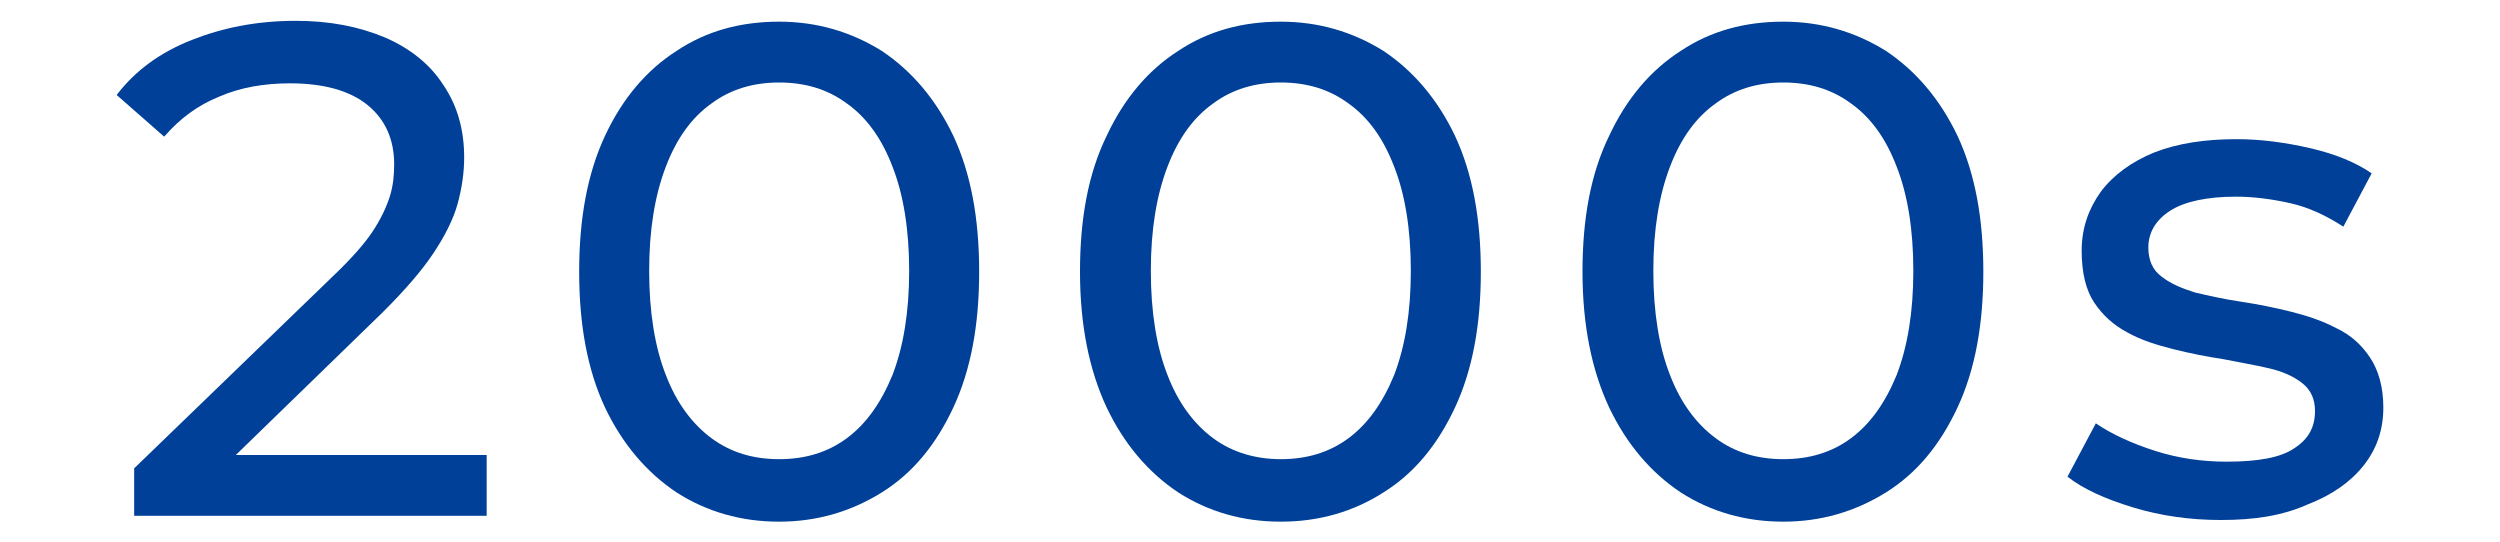 <?xml version="1.0" encoding="utf-8"?>
<!-- Generator: Adobe Illustrator 26.2.1, SVG Export Plug-In . SVG Version: 6.00 Build 0)  -->
<svg version="1.1" id="レイヤー_1" xmlns="http://www.w3.org/2000/svg" xmlns:xlink="http://www.w3.org/1999/xlink" x="0px"
	 y="0px" viewBox="0 0 300 65" style="enable-background:new 0 0 300 65;" xml:space="preserve">
<style type="text/css">
	.st0{enable-background:new    ;}
	.st1{fill:#004098;}
	.st2{fill:none;}
</style>
<g class="st0">
	<path class="st1" d="M16.1,61.9v-5.7l23.9-23.1c2.1-2,3.7-3.8,4.7-5.3c1-1.5,1.7-3,2.1-4.3c0.4-1.3,0.5-2.6,0.5-3.8
		c0-3-1.1-5.4-3.2-7.1c-2.1-1.7-5.2-2.6-9.3-2.6c-3.1,0-6,0.5-8.5,1.6c-2.5,1-4.7,2.6-6.6,4.8l-5.7-5c2.2-2.9,5.2-5.1,9-6.6
		c3.8-1.5,7.9-2.3,12.5-2.3c4.1,0,7.6,0.7,10.7,2c3,1.3,5.4,3.2,7,5.7c1.7,2.5,2.5,5.4,2.5,8.7c0,1.9-0.3,3.8-0.8,5.6
		s-1.5,3.8-2.9,5.9c-1.4,2.1-3.4,4.4-6,7L24.9,57.9l-2-3.3h35.5v7.3H16.1z"/>
	<path class="st1" d="M93.5,62.6c-4.6,0-8.7-1.2-12.3-3.5c-3.6-2.4-6.5-5.8-8.6-10.2c-2.1-4.5-3.1-9.9-3.1-16.3
		c0-6.4,1-11.8,3.1-16.3c2.1-4.5,5-7.9,8.6-10.2c3.6-2.4,7.7-3.5,12.3-3.5c4.5,0,8.6,1.2,12.3,3.5c3.6,2.4,6.5,5.8,8.6,10.2
		c2.1,4.5,3.1,9.9,3.1,16.3c0,6.4-1,11.8-3.1,16.3c-2.1,4.5-4.9,7.9-8.6,10.2C102.1,61.4,98,62.6,93.5,62.6z M93.5,55.1
		c3.1,0,5.8-0.8,8.1-2.5c2.3-1.7,4.1-4.2,5.5-7.6c1.3-3.4,2-7.5,2-12.5c0-5-0.7-9.2-2-12.5c-1.3-3.4-3.1-5.9-5.5-7.6
		c-2.3-1.7-5-2.5-8.1-2.5c-3.1,0-5.8,0.8-8.1,2.5c-2.4,1.7-4.2,4.2-5.5,7.6c-1.3,3.4-2,7.5-2,12.5c0,5,0.7,9.2,2,12.5
		c1.3,3.4,3.2,5.9,5.5,7.6C87.7,54.3,90.4,55.1,93.5,55.1z"/>
	<path class="st1" d="M153.7,62.6c-4.6,0-8.7-1.2-12.3-3.5c-3.6-2.4-6.5-5.8-8.6-10.2c-2.1-4.5-3.2-9.9-3.2-16.3
		c0-6.4,1-11.8,3.2-16.3c2.1-4.5,5-7.9,8.6-10.2c3.6-2.4,7.7-3.5,12.3-3.5c4.5,0,8.6,1.2,12.3,3.5c3.6,2.4,6.5,5.8,8.6,10.2
		c2.1,4.5,3.1,9.9,3.1,16.3c0,6.4-1,11.8-3.1,16.3c-2.1,4.5-4.9,7.9-8.6,10.2C162.4,61.4,158.3,62.6,153.7,62.6z M153.7,55.1
		c3.1,0,5.8-0.8,8.1-2.5c2.3-1.7,4.1-4.2,5.5-7.6c1.3-3.4,2-7.5,2-12.5c0-5-0.7-9.2-2-12.5c-1.3-3.4-3.1-5.9-5.5-7.6
		c-2.3-1.7-5-2.5-8.1-2.5c-3.1,0-5.8,0.8-8.1,2.5c-2.4,1.7-4.2,4.2-5.5,7.6c-1.3,3.4-2,7.5-2,12.5c0,5,0.7,9.2,2,12.5
		c1.3,3.4,3.2,5.9,5.5,7.6C147.9,54.3,150.7,55.1,153.7,55.1z"/>
	<path class="st1" d="M214,62.6c-4.6,0-8.7-1.2-12.3-3.5c-3.6-2.4-6.5-5.8-8.6-10.2c-2.1-4.5-3.2-9.9-3.2-16.3
		c0-6.4,1-11.8,3.2-16.3c2.1-4.5,5-7.9,8.6-10.2c3.6-2.4,7.7-3.5,12.3-3.5c4.5,0,8.6,1.2,12.3,3.5c3.6,2.4,6.5,5.8,8.6,10.2
		c2.1,4.5,3.1,9.9,3.1,16.3c0,6.4-1,11.8-3.1,16.3c-2.1,4.5-4.9,7.9-8.6,10.2C222.6,61.4,218.5,62.6,214,62.6z M214,55.1
		c3.1,0,5.8-0.8,8.1-2.5c2.3-1.7,4.1-4.2,5.5-7.6c1.3-3.4,2-7.5,2-12.5c0-5-0.7-9.2-2-12.5c-1.3-3.4-3.1-5.9-5.5-7.6
		c-2.3-1.7-5-2.5-8.1-2.5c-3.1,0-5.8,0.8-8.1,2.5c-2.4,1.7-4.2,4.2-5.5,7.6c-1.3,3.4-2,7.5-2,12.5c0,5,0.7,9.2,2,12.5
		c1.3,3.4,3.2,5.9,5.5,7.6C208.2,54.3,210.9,55.1,214,55.1z"/>
	<path class="st1" d="M266.5,62.4c-3.7,0-7.2-0.5-10.5-1.5c-3.3-1-6-2.2-7.9-3.7l3.4-6.4c1.9,1.3,4.3,2.4,7.1,3.3
		c2.8,0.9,5.7,1.3,8.6,1.3c3.8,0,6.5-0.5,8.1-1.6c1.7-1.1,2.5-2.5,2.5-4.5c0-1.4-0.5-2.5-1.5-3.3c-1-0.8-2.3-1.4-4-1.8
		c-1.7-0.4-3.5-0.7-5.5-1.1c-2-0.3-4-0.7-6-1.2c-2-0.5-3.9-1.1-5.5-2c-1.7-0.9-3-2.1-4-3.6c-1-1.5-1.5-3.6-1.5-6.2
		c0-2.7,0.8-5,2.3-7.1c1.5-2,3.7-3.6,6.4-4.7c2.8-1.1,6.1-1.6,9.9-1.6c2.9,0,5.9,0.4,8.9,1.1c3,0.7,5.4,1.7,7.3,3l-3.4,6.4
		c-2-1.3-4.1-2.3-6.3-2.8c-2.2-0.5-4.4-0.8-6.6-0.8c-3.5,0-6.2,0.6-7.9,1.7c-1.7,1.1-2.6,2.6-2.6,4.4c0,1.5,0.5,2.7,1.6,3.5
		c1,0.8,2.4,1.4,4,1.9c1.7,0.4,3.5,0.8,5.5,1.1c2,0.3,4,0.7,6,1.2c2,0.5,3.8,1.1,5.5,2c1.7,0.8,3,2,4,3.5c1,1.5,1.6,3.5,1.6,6
		c0,2.7-0.8,5-2.4,7c-1.6,2-3.8,3.5-6.6,4.6C273.9,61.9,270.5,62.4,266.5,62.4z"/>
</g>
<rect class="st2" width="300" height="65"/>
</svg>
